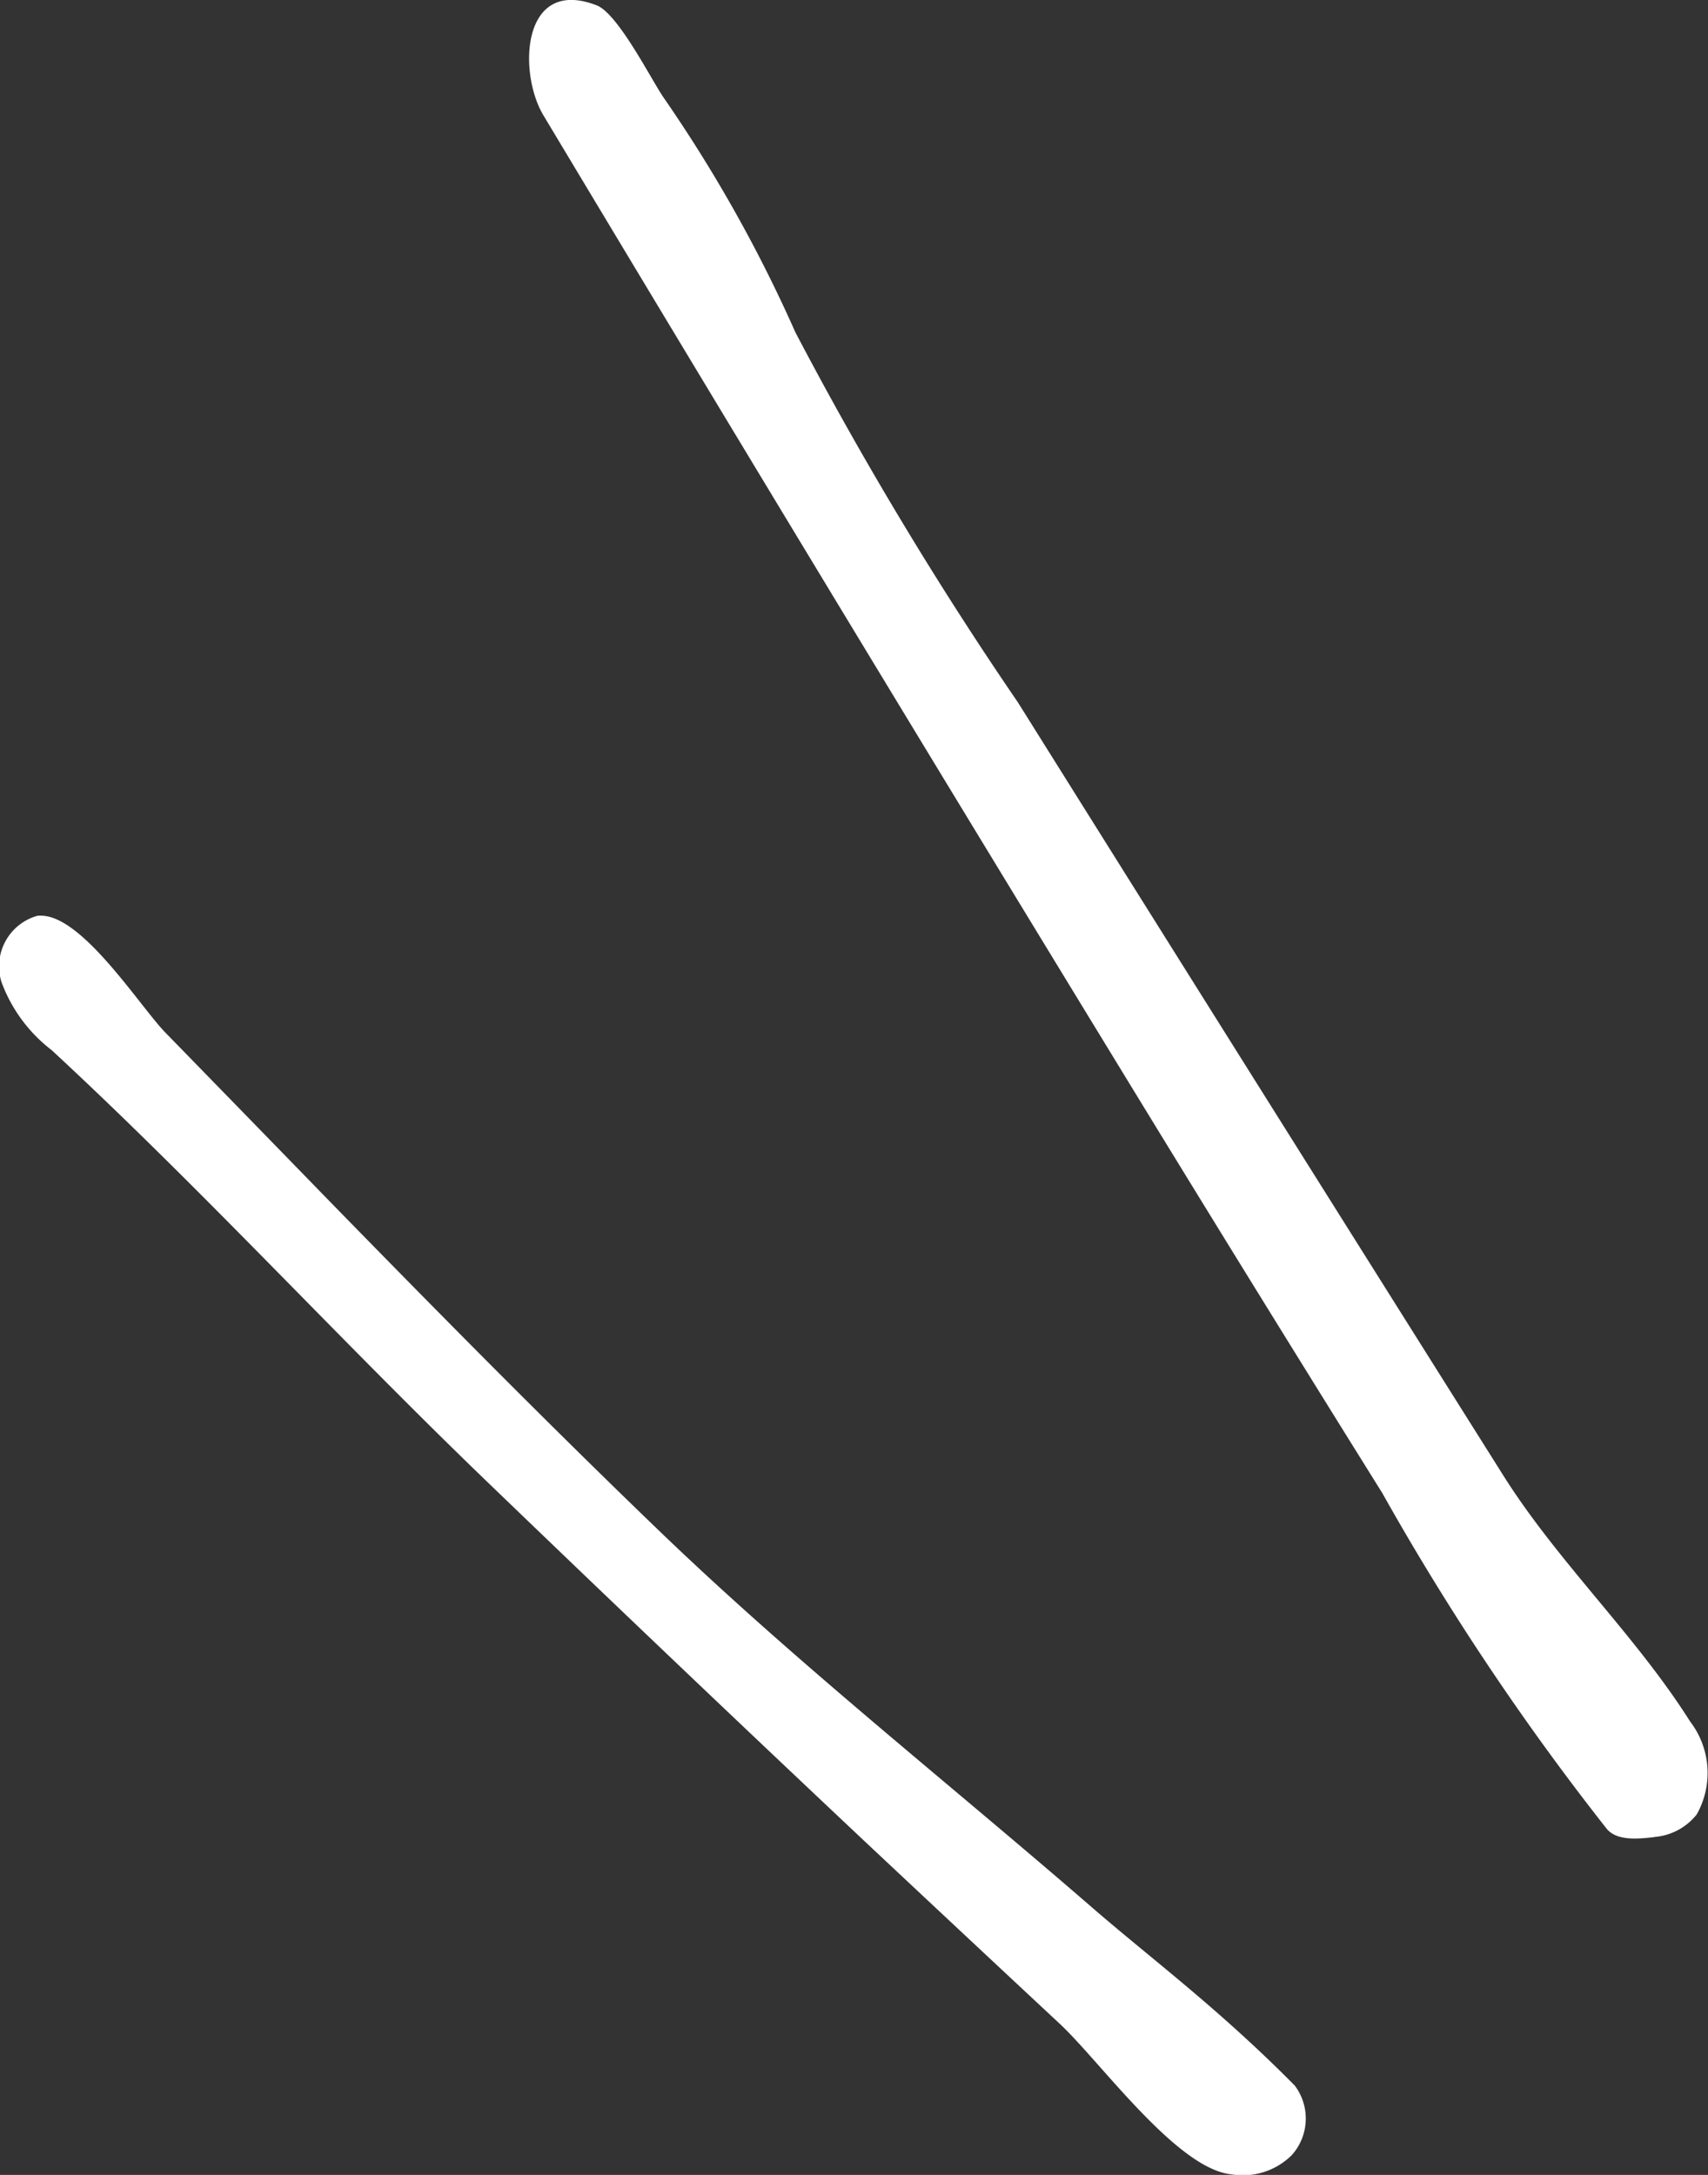 <svg id="Group_2941" data-name="Group 2941" xmlns="http://www.w3.org/2000/svg" xmlns:xlink="http://www.w3.org/1999/xlink" width="38.23" height="48.672" viewBox="0 0 38.23 48.672">
  <rect x="0" y="0" width="38.23" height="48.672" fill="#333333" stroke="none"/>
  <defs>
    <clipPath id="clip-path">
      <rect id="Rectangle_410" data-name="Rectangle 410" width="38.23" height="48.673" fill="#fff"/>
    </clipPath>
  </defs>
  <g id="Group_2940" data-name="Group 2940" clip-path="url(#clip-path)">
    <path id="Path_552" data-name="Path 552" d="M83.143,41.113c-.36.04-.841.091-1.068-.191a58.238,58.238,0,0,1-5.019-7.508q-3.075-4.927-6.1-9.886Q64.576,13.08,58.278,2.579c-.57-.951-.492-3.111,1.192-2.46.479.185,1.212,1.644,1.5,2.066a32.08,32.08,0,0,1,2.949,5.252A82.692,82.692,0,0,0,68.9,15.719q5.423,8.658,10.864,17.3c1.229,1.95,2.954,3.563,4.182,5.507a1.892,1.892,0,0,1,.149,2.077,1.342,1.342,0,0,1-.952.507" transform="translate(-46.116 0)" fill="#fff"/>
    <path id="Path_553" data-name="Path 553" d="M1.049,100.3c.918.17,2.115,2.053,2.657,2.608q1.852,1.9,3.7,3.8c2.394,2.452,4.8,4.89,7.269,7.269,3.1,2.993,6.507,5.678,9.77,8.507,1.308,1.134,2.84,2.267,4.537,3.986a1.227,1.227,0,0,1-.064,1.55,1.555,1.555,0,0,1-1.362.434c-1.221-.128-2.935-2.53-3.837-3.37q-2.2-2.051-4.4-4.115-4.262-4.013-8.478-8.074c-3.276-3.158-6.361-6.524-9.686-9.6a3.4,3.4,0,0,1-1.12-1.518,1.174,1.174,0,0,1,.8-1.487.668.668,0,0,1,.2.008" transform="translate(0 -79.795)" fill="#fff"/>
  </g>
</svg>
